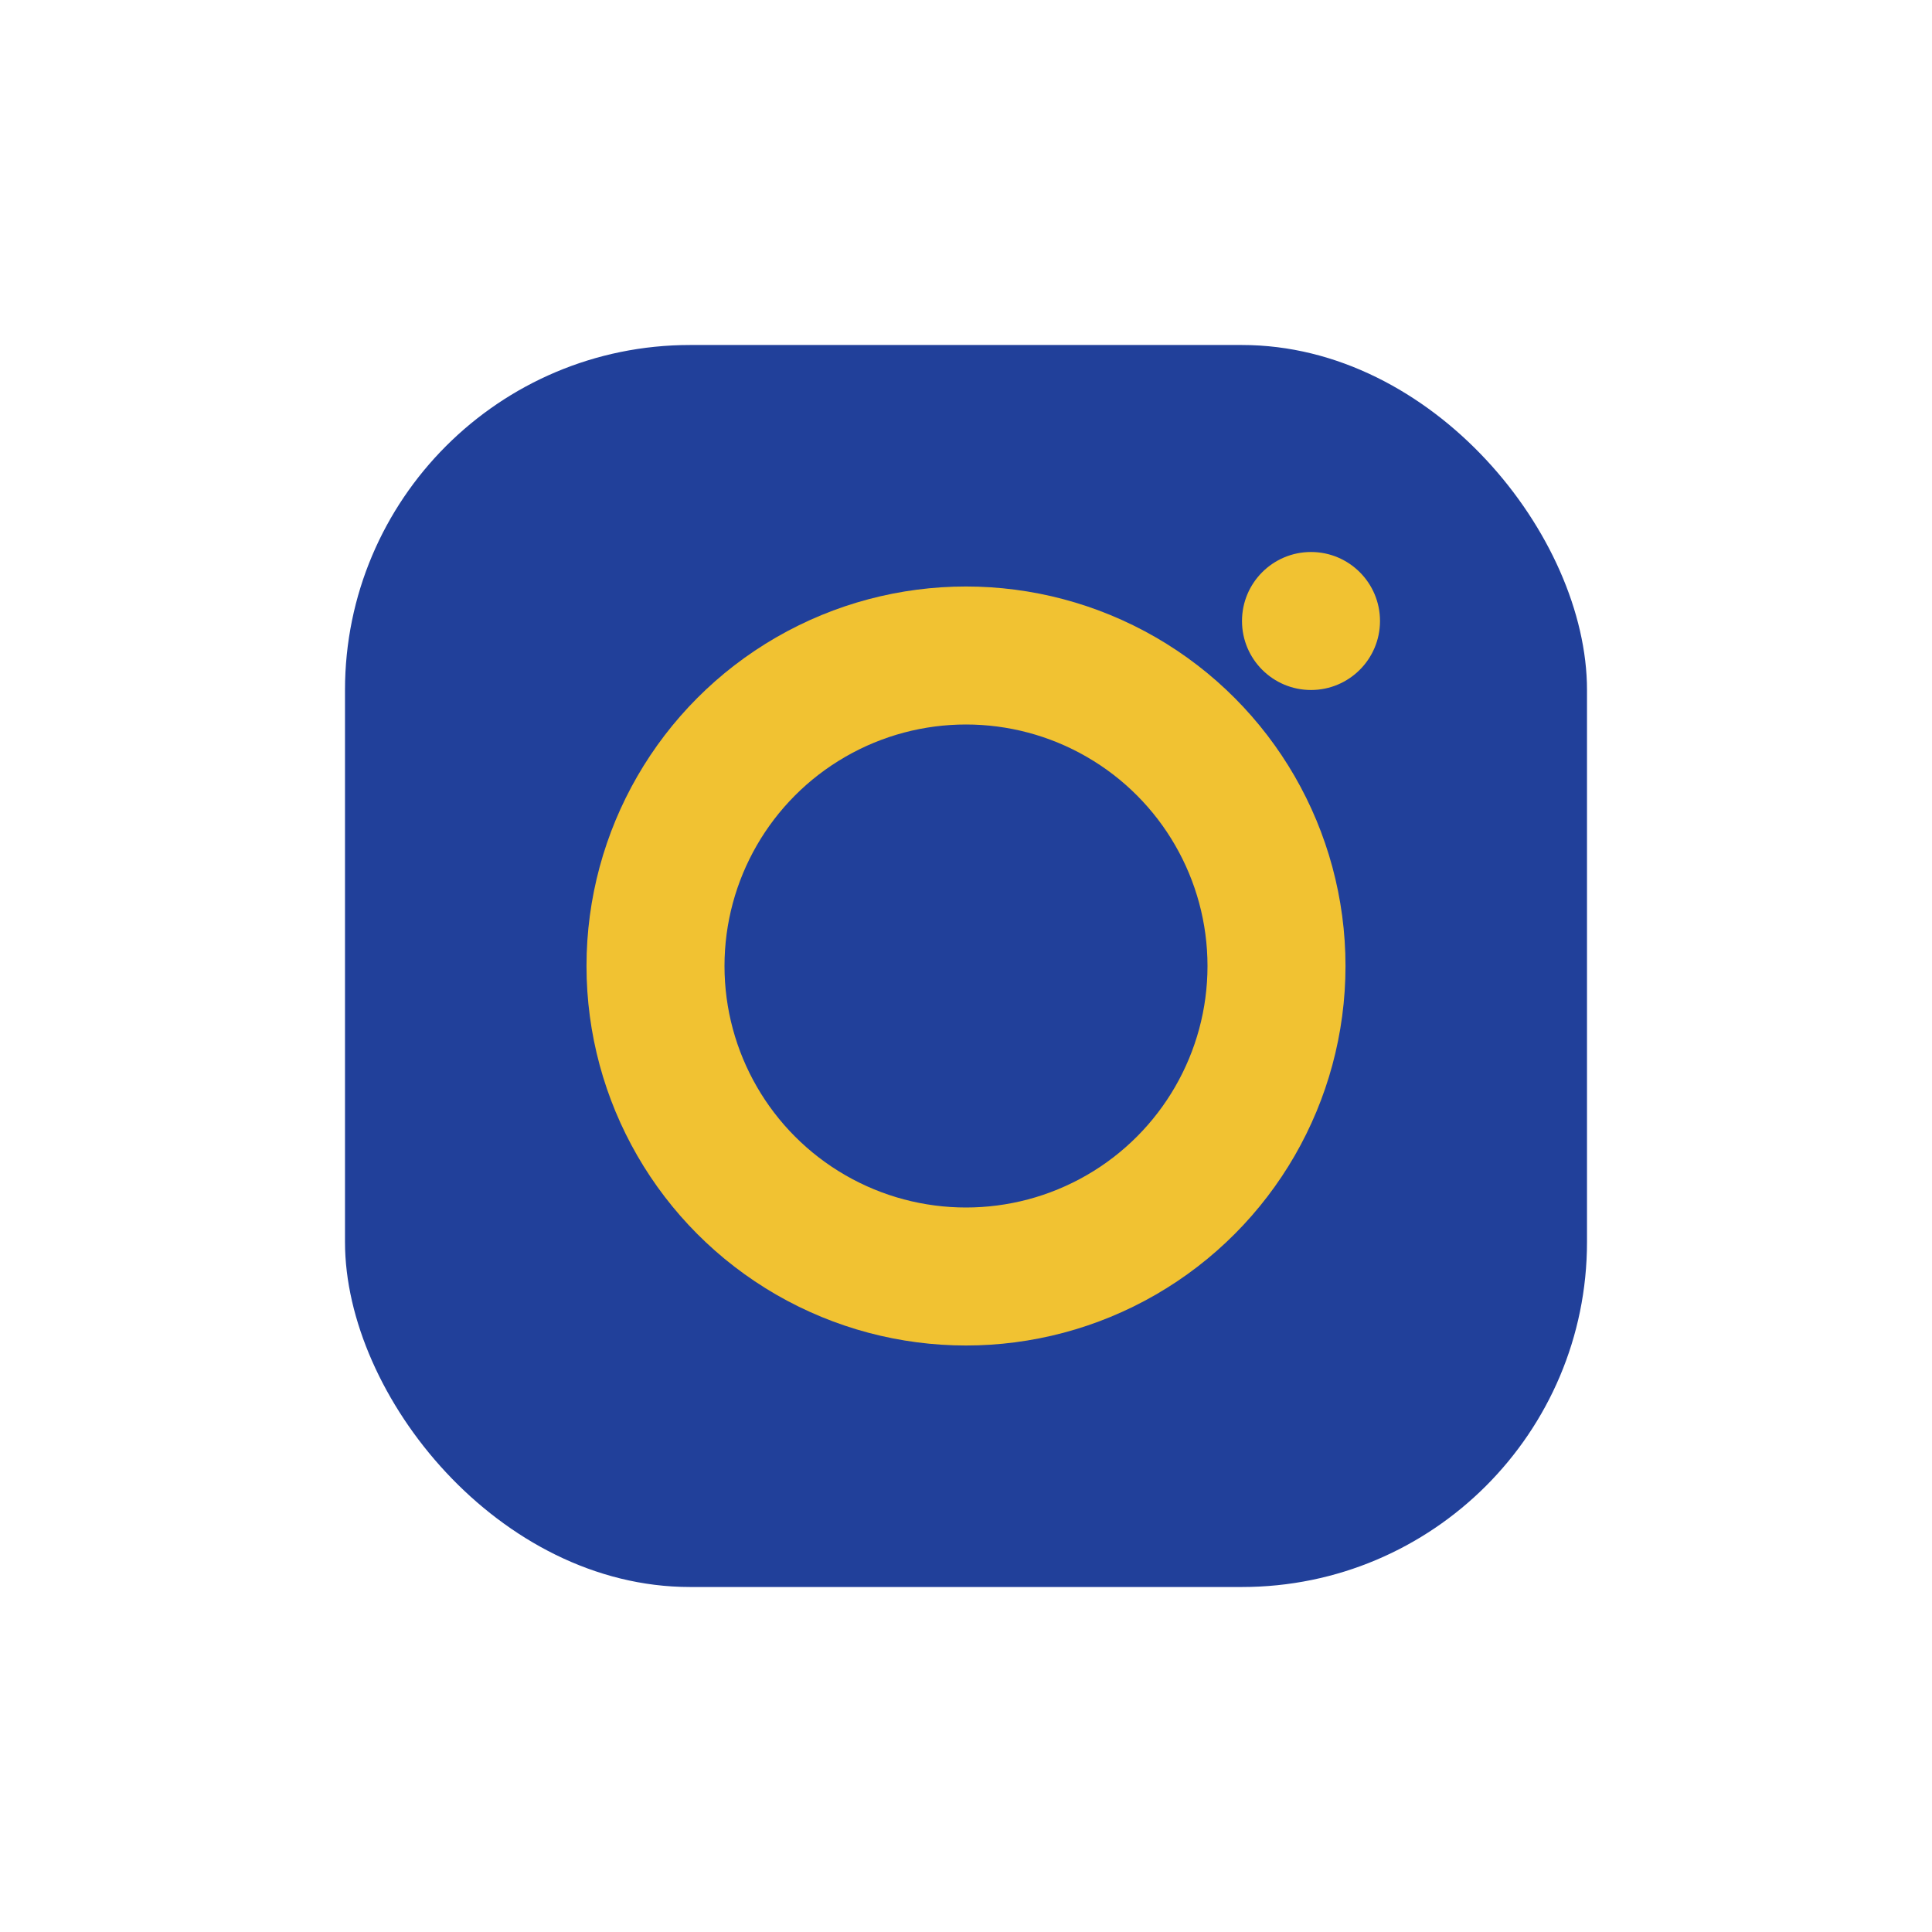 <?xml version="1.0" encoding="UTF-8"?>
<svg xmlns="http://www.w3.org/2000/svg" width="28" height="28" viewBox="0 0 28 28"><rect x="5" y="5" width="18" height="18" rx="5" fill="#21409A"/><circle cx="14" cy="14" r="4.5" stroke="#F1C232" stroke-width="2" fill="none"/><circle cx="19" cy="9" r="1" fill="#F1C232"/></svg>